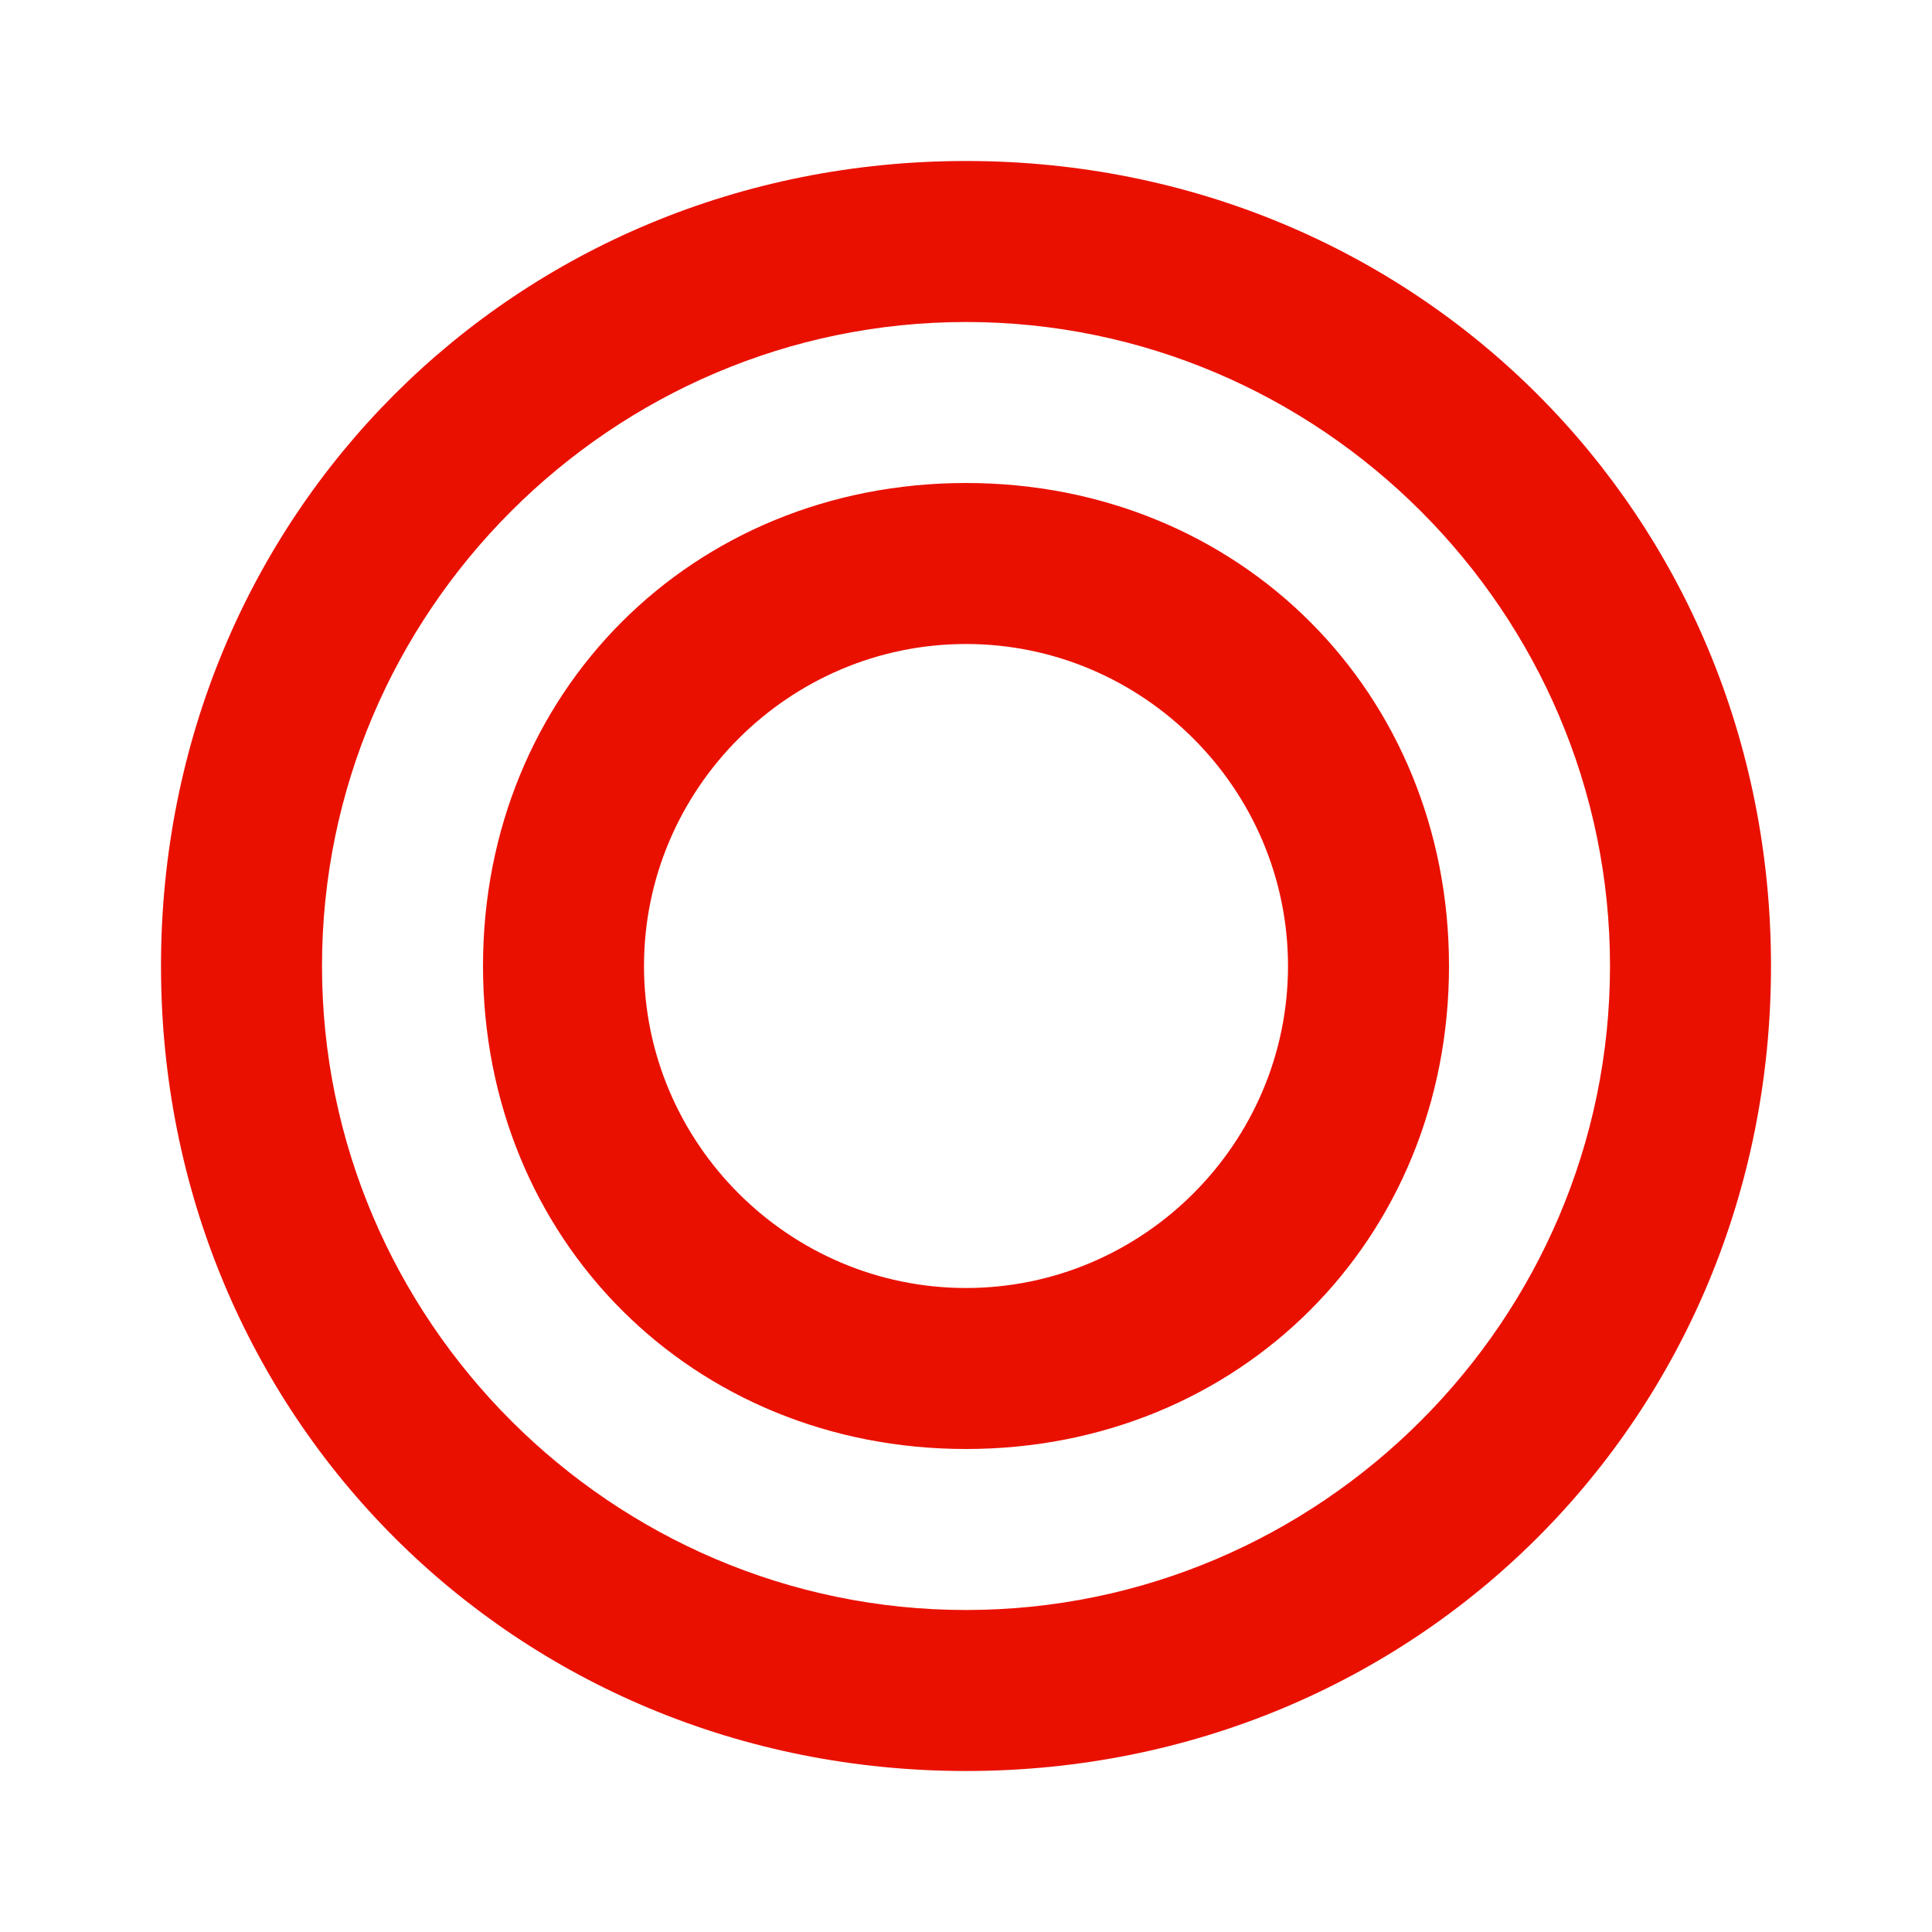 <?xml version="1.0" encoding="UTF-8"?>
<svg id="_レイヤー_1" data-name="レイヤー_1" xmlns="http://www.w3.org/2000/svg" version="1.1" viewBox="0 0 12 12">
  <!-- Generator: Adobe Illustrator 29.4.0, SVG Export Plug-In . SVG Version: 2.1.0 Build 152)  -->
  <defs>
    <style>
      .st0 {
        fill: #ea1000;
      }
    </style>
  </defs>
  <path class="st0" d="M6,1C3.2,1,1,3.2,1,6s2.2,5,5,5,5-2.2,5-5S8.8,1,6,1M6,2c2.2,0,4,1.8,4,4s-1.8,4-4,4-4-1.8-4-4S3.8,2,6,2M6,3c-1.7,0-3,1.3-3,3s1.3,3,3,3,3-1.3,3-3-1.3-3-3-3M6,4c1.1,0,2,.9,2,2s-.9,2-2,2-2-.9-2-2,.9-2,2-2"/>
</svg>